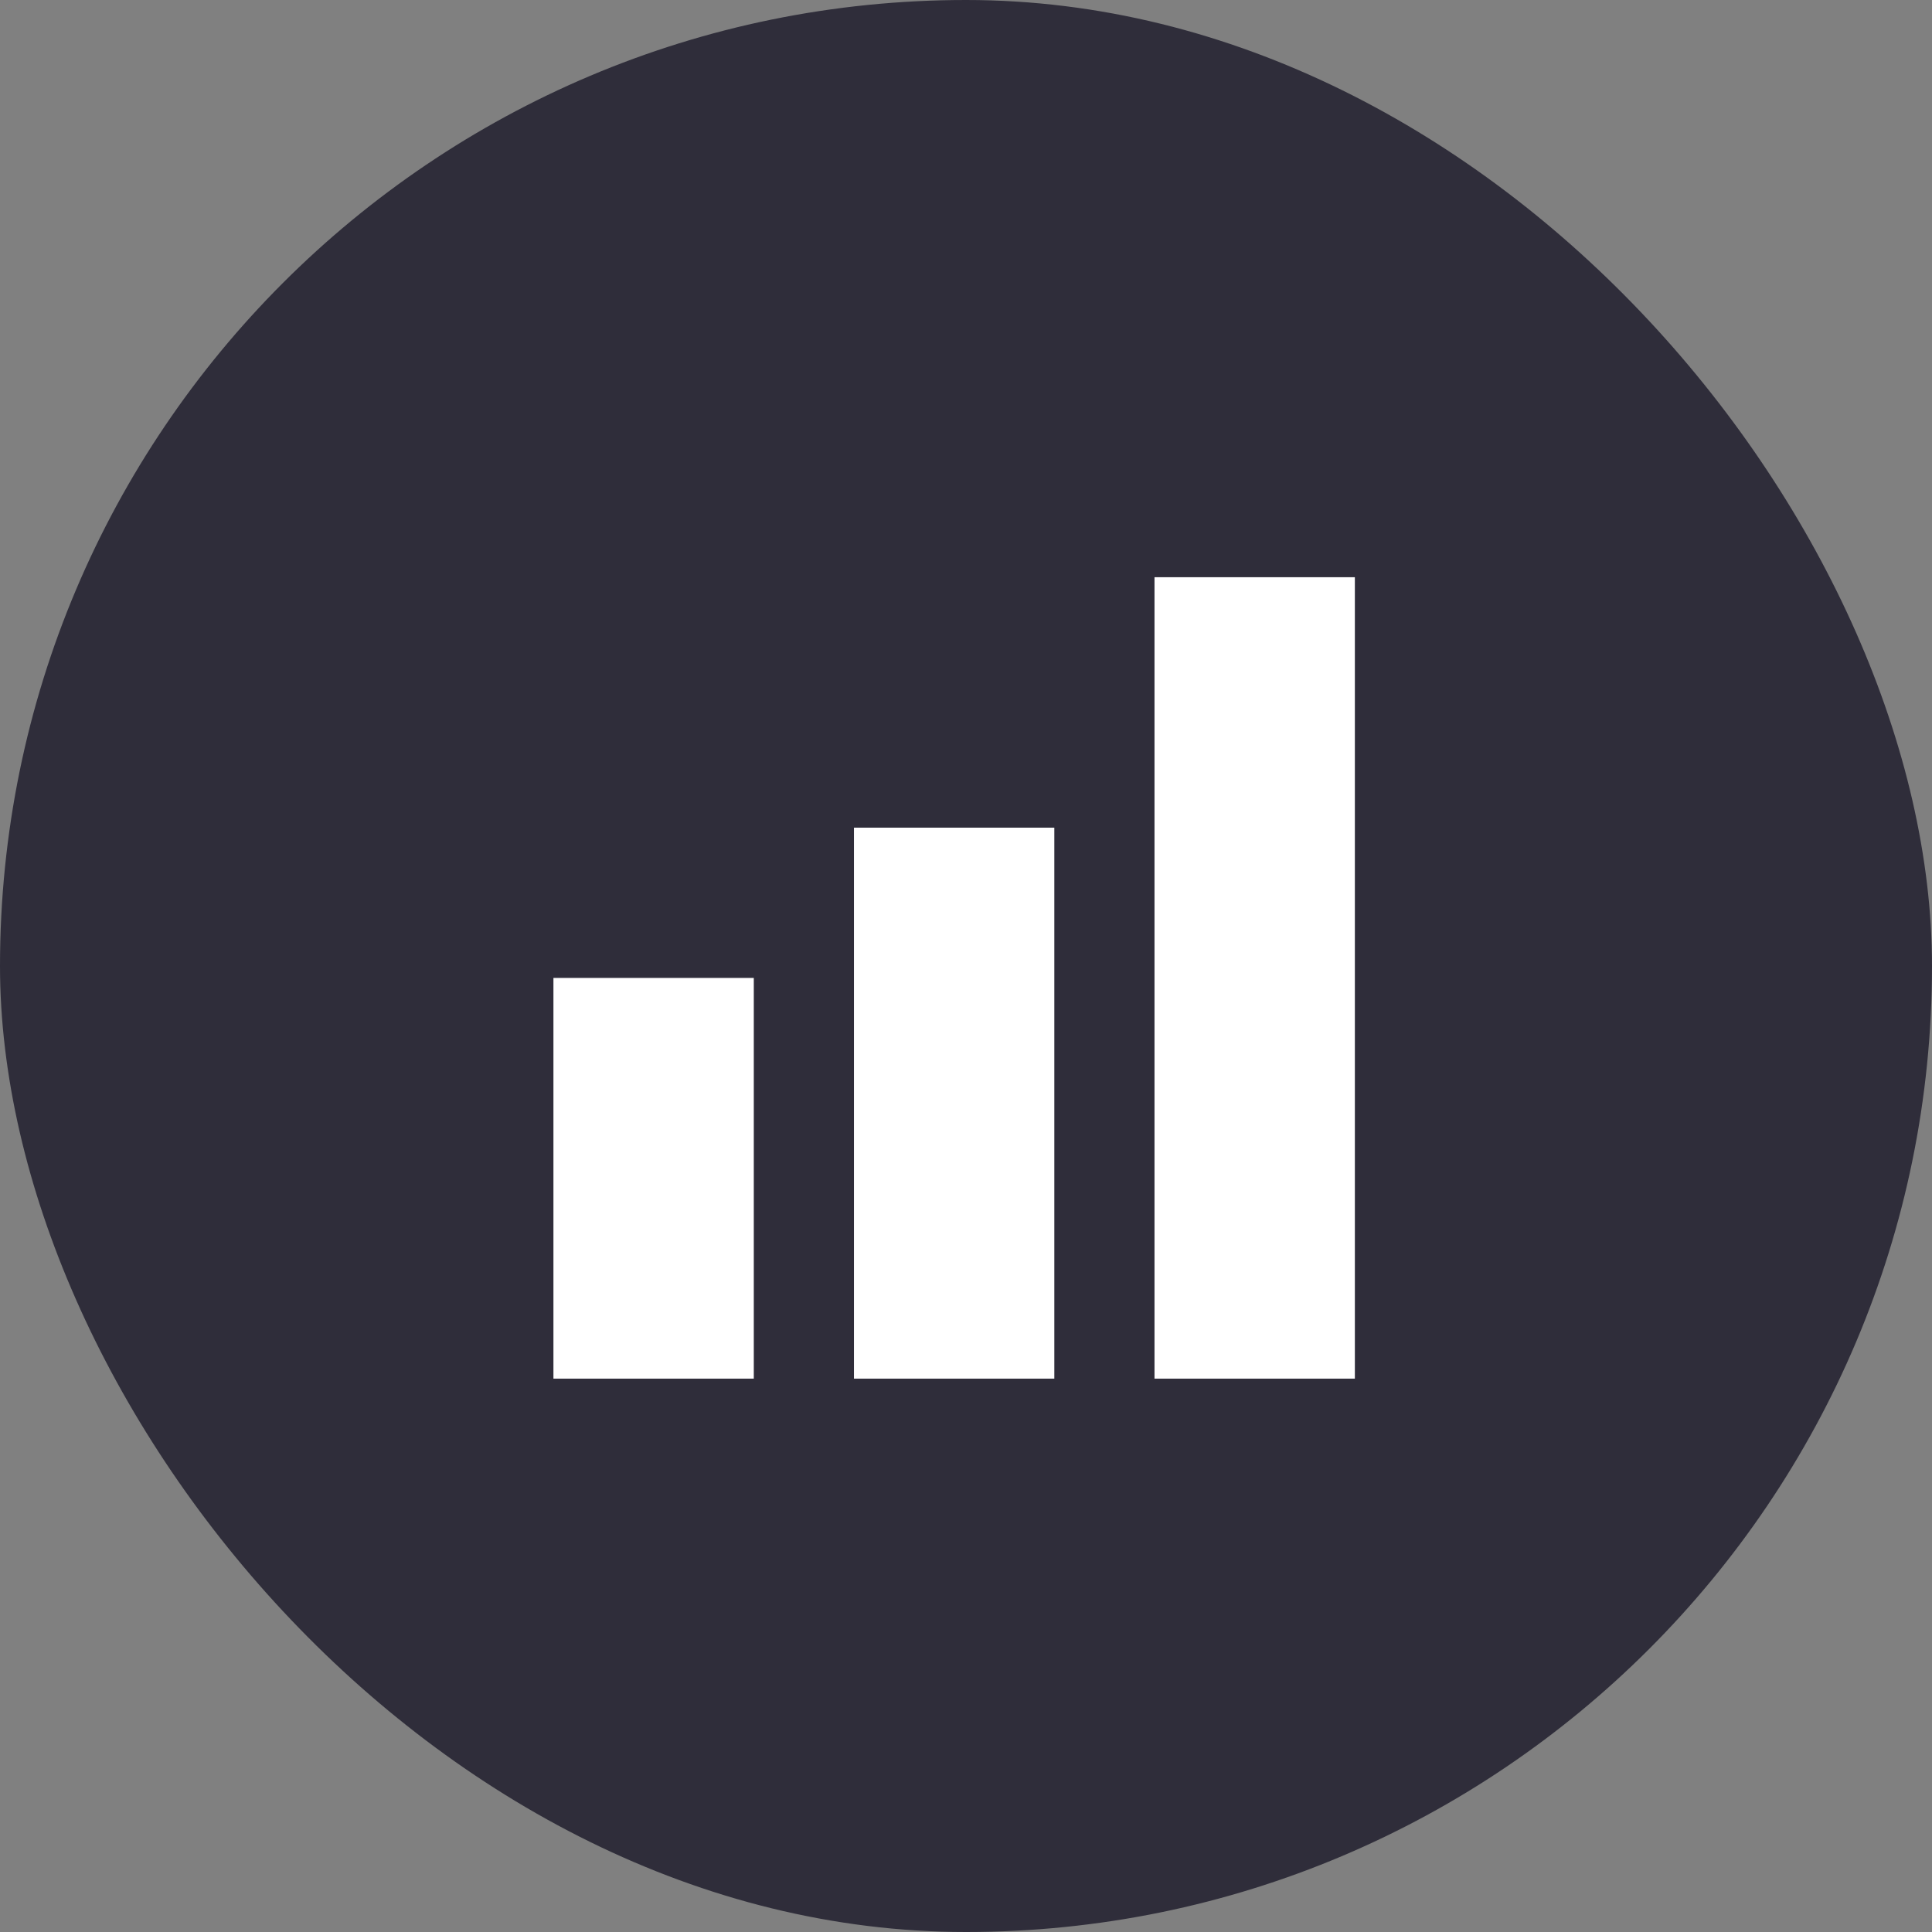 <svg width="81" height="81" viewBox="0 0 81 81" fill="none" xmlns="http://www.w3.org/2000/svg">
<rect x="0" y="0" width="81" height="81" fill="#808080" stroke="none"/>
<rect width="81" height="81" rx="40.5" fill="#2F2D3A"/>
<path d="M56.803 57.8V24.2H48.403V57.8H56.803ZM44.203 57.8V34.7H35.803V57.8H44.203ZM31.603 57.8V41H23.203V57.8H31.603Z" fill="white"/>
</svg>

